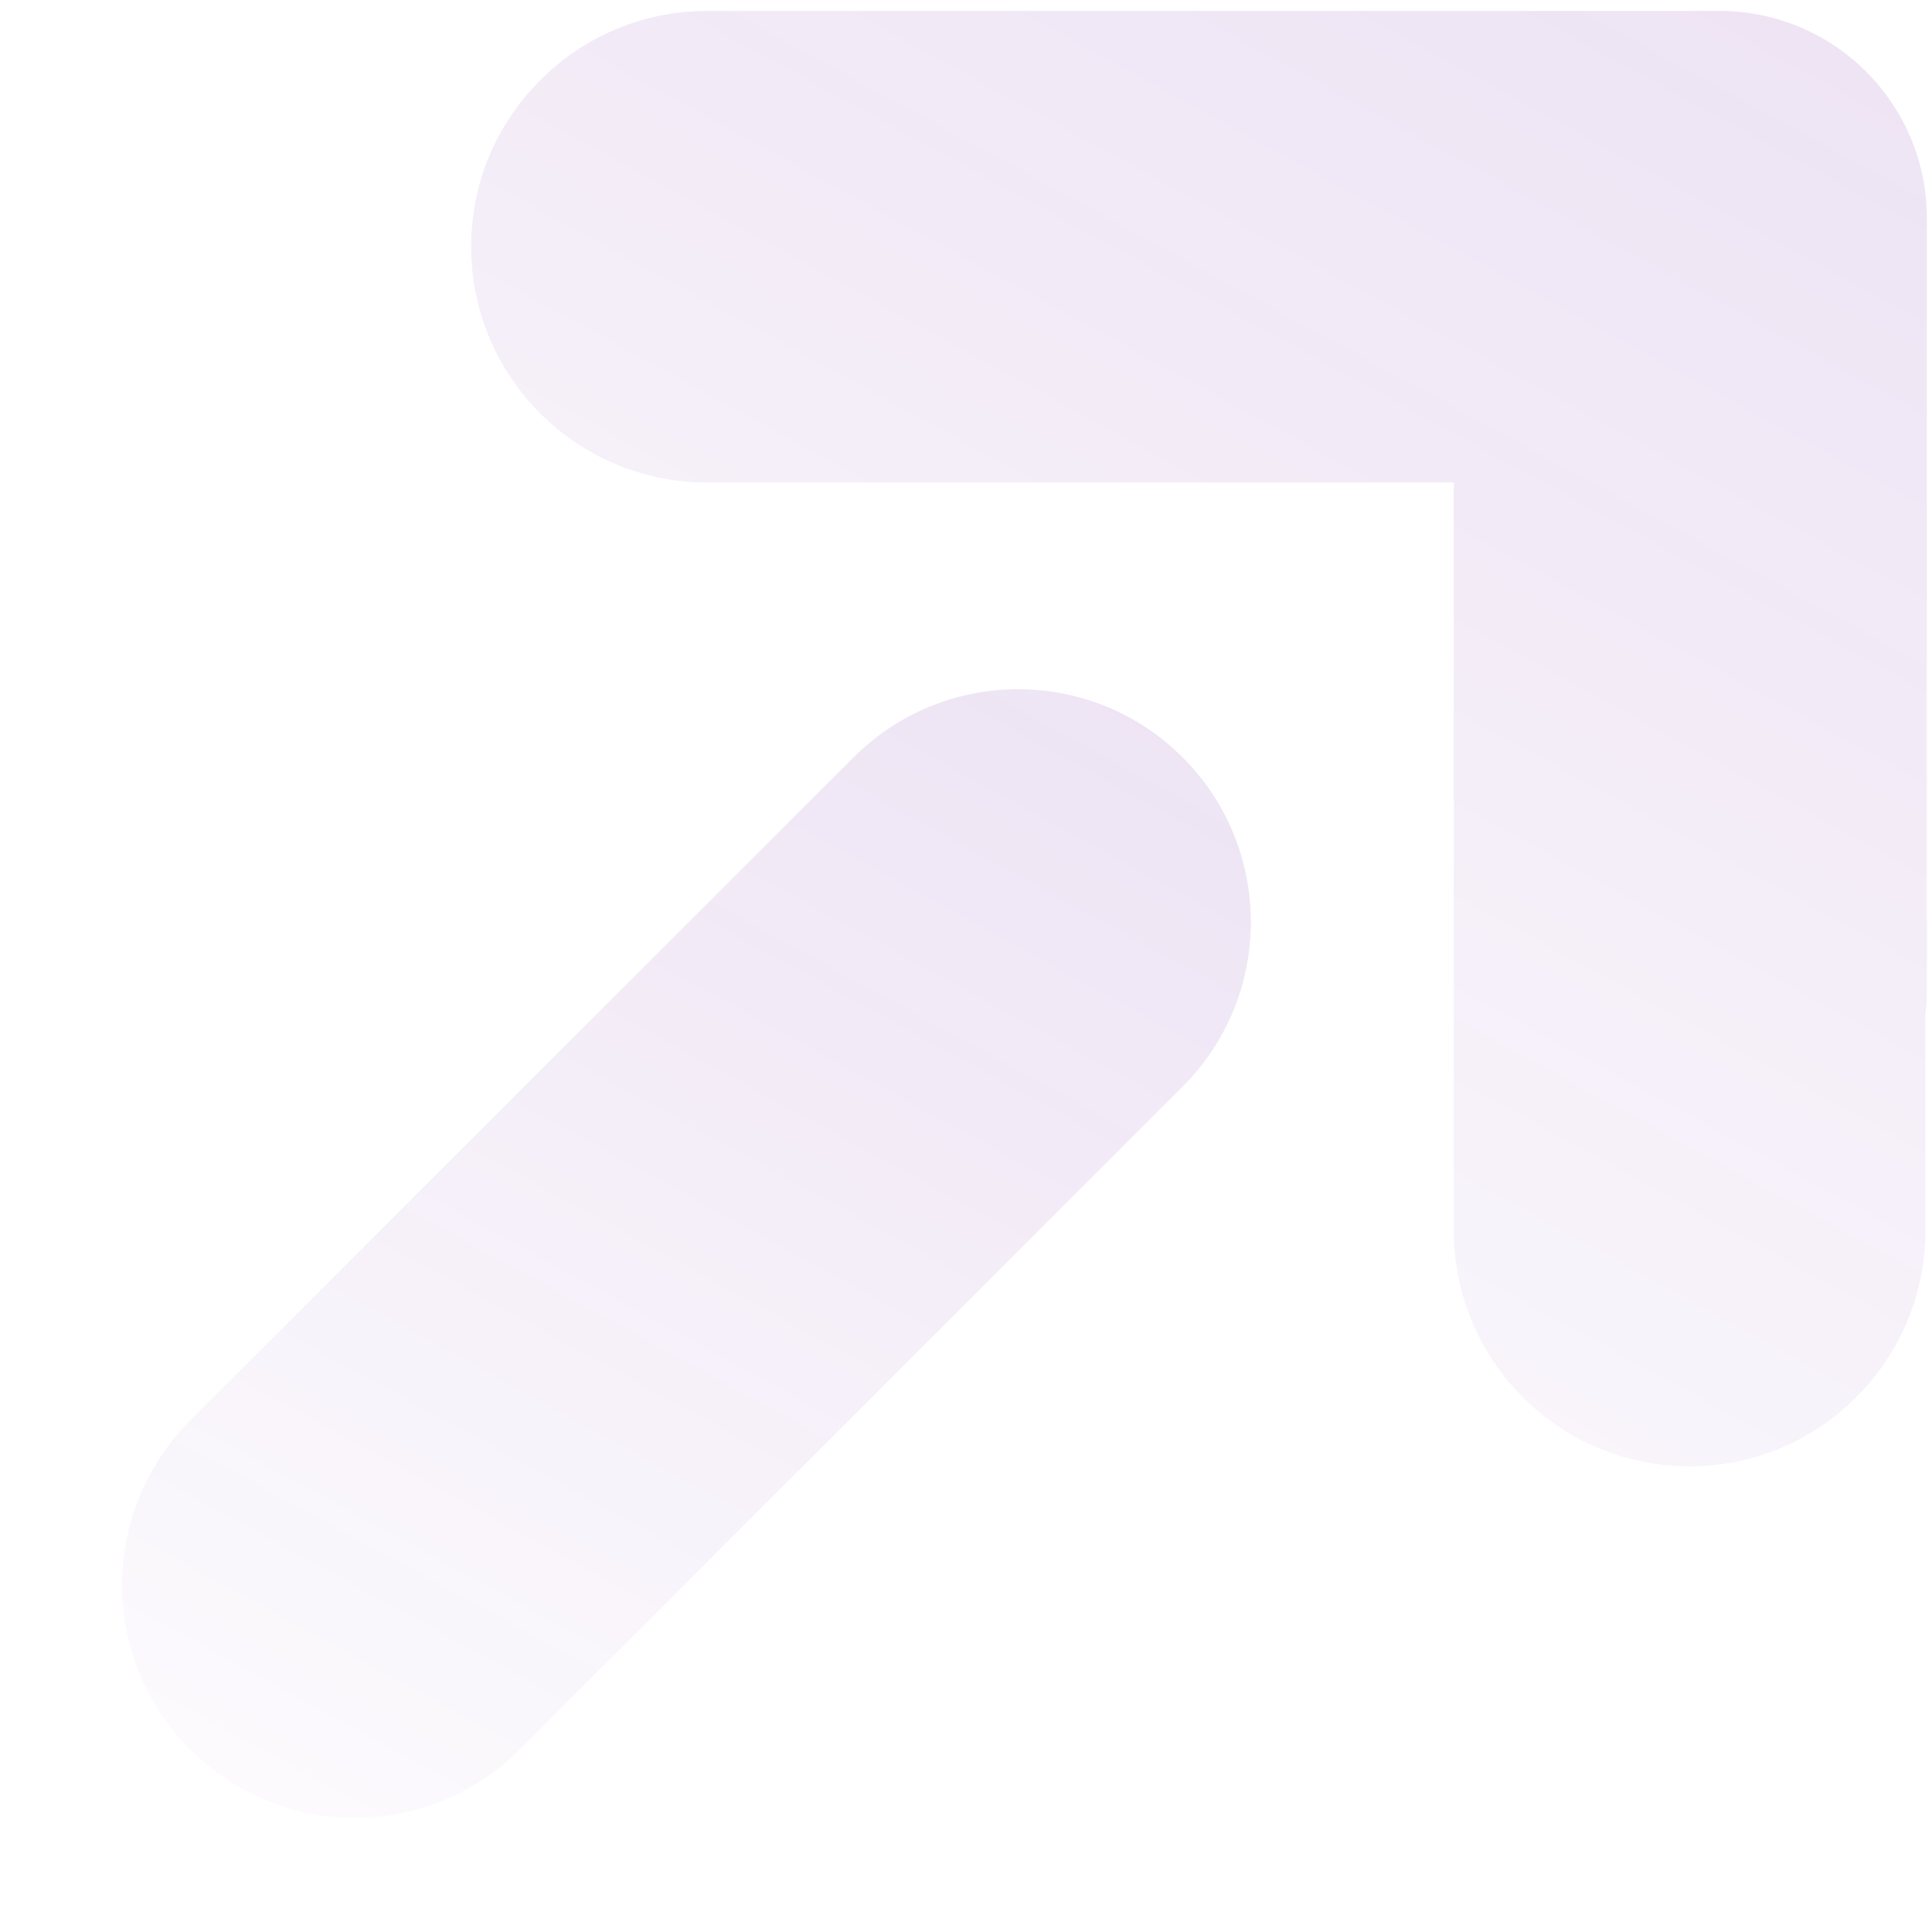 <svg width="165" height="164" viewBox="0 0 165 164" fill="none" xmlns="http://www.w3.org/2000/svg">
<g clip-path="url(#clip0_1933_2492)">
<path fill-rule="evenodd" clip-rule="evenodd" d="M60.381 41.213C49.259 41.213 40.238 32.194 40.238 21.074C40.238 15.504 42.498 10.47 46.146 6.842C49.774 3.195 54.81 0.936 60.381 0.936L80.897 0.936C80.9 0.936 80.903 0.936 80.906 0.936L146.726 0.936C146.736 0.936 146.745 0.936 146.754 0.936H146.853C156.633 0.936 164.562 8.864 164.562 18.644V84.464C164.562 85.233 164.517 85.993 164.434 86.74V105.116C164.434 110.687 162.174 115.723 158.527 119.351C154.899 122.998 149.865 125.259 144.296 125.259C133.175 125.259 124.157 116.238 124.157 105.116V41.213H60.381Z" fill="url(#paint0_linear_1933_2492)" fill-opacity="0.15"/>
<path d="M72.888 64.7C80.652 56.936 93.241 56.936 101.005 64.7C108.77 72.465 108.77 85.054 101.005 92.818L44.363 149.46C36.599 157.225 24.01 157.225 16.245 149.46C8.481 141.696 8.481 129.107 16.245 121.342L72.888 64.7Z" fill="url(#paint1_linear_1933_2492)" fill-opacity="0.15"/>
</g>
<defs>
<linearGradient id="paint0_linear_1933_2492" x1="229.409" y1="-83.811" x2="98.958" y2="154.571" gradientUnits="userSpaceOnUse">
<stop stop-color="#5C0099" stop-opacity="0.8"/>
<stop offset="0.328" stop-color="#5C0099" stop-opacity="0.791"/>
<stop offset="1" stop-color="#5C0099" stop-opacity="0.1"/>
</linearGradient>
<linearGradient id="paint1_linear_1933_2492" x1="157.115" y1="-6.84" x2="55.956" y2="178.014" gradientUnits="userSpaceOnUse">
<stop stop-color="#5C0099" stop-opacity="0.8"/>
<stop offset="0.328" stop-color="#5C0099" stop-opacity="0.791"/>
<stop offset="1" stop-color="#5C0099" stop-opacity="0.1"/>
</linearGradient>
<clipPath id="clip0_1933_2492">
<rect width="164" height="164" fill="white" transform="translate(0.926)"/>
</clipPath>
</defs>
</svg>
